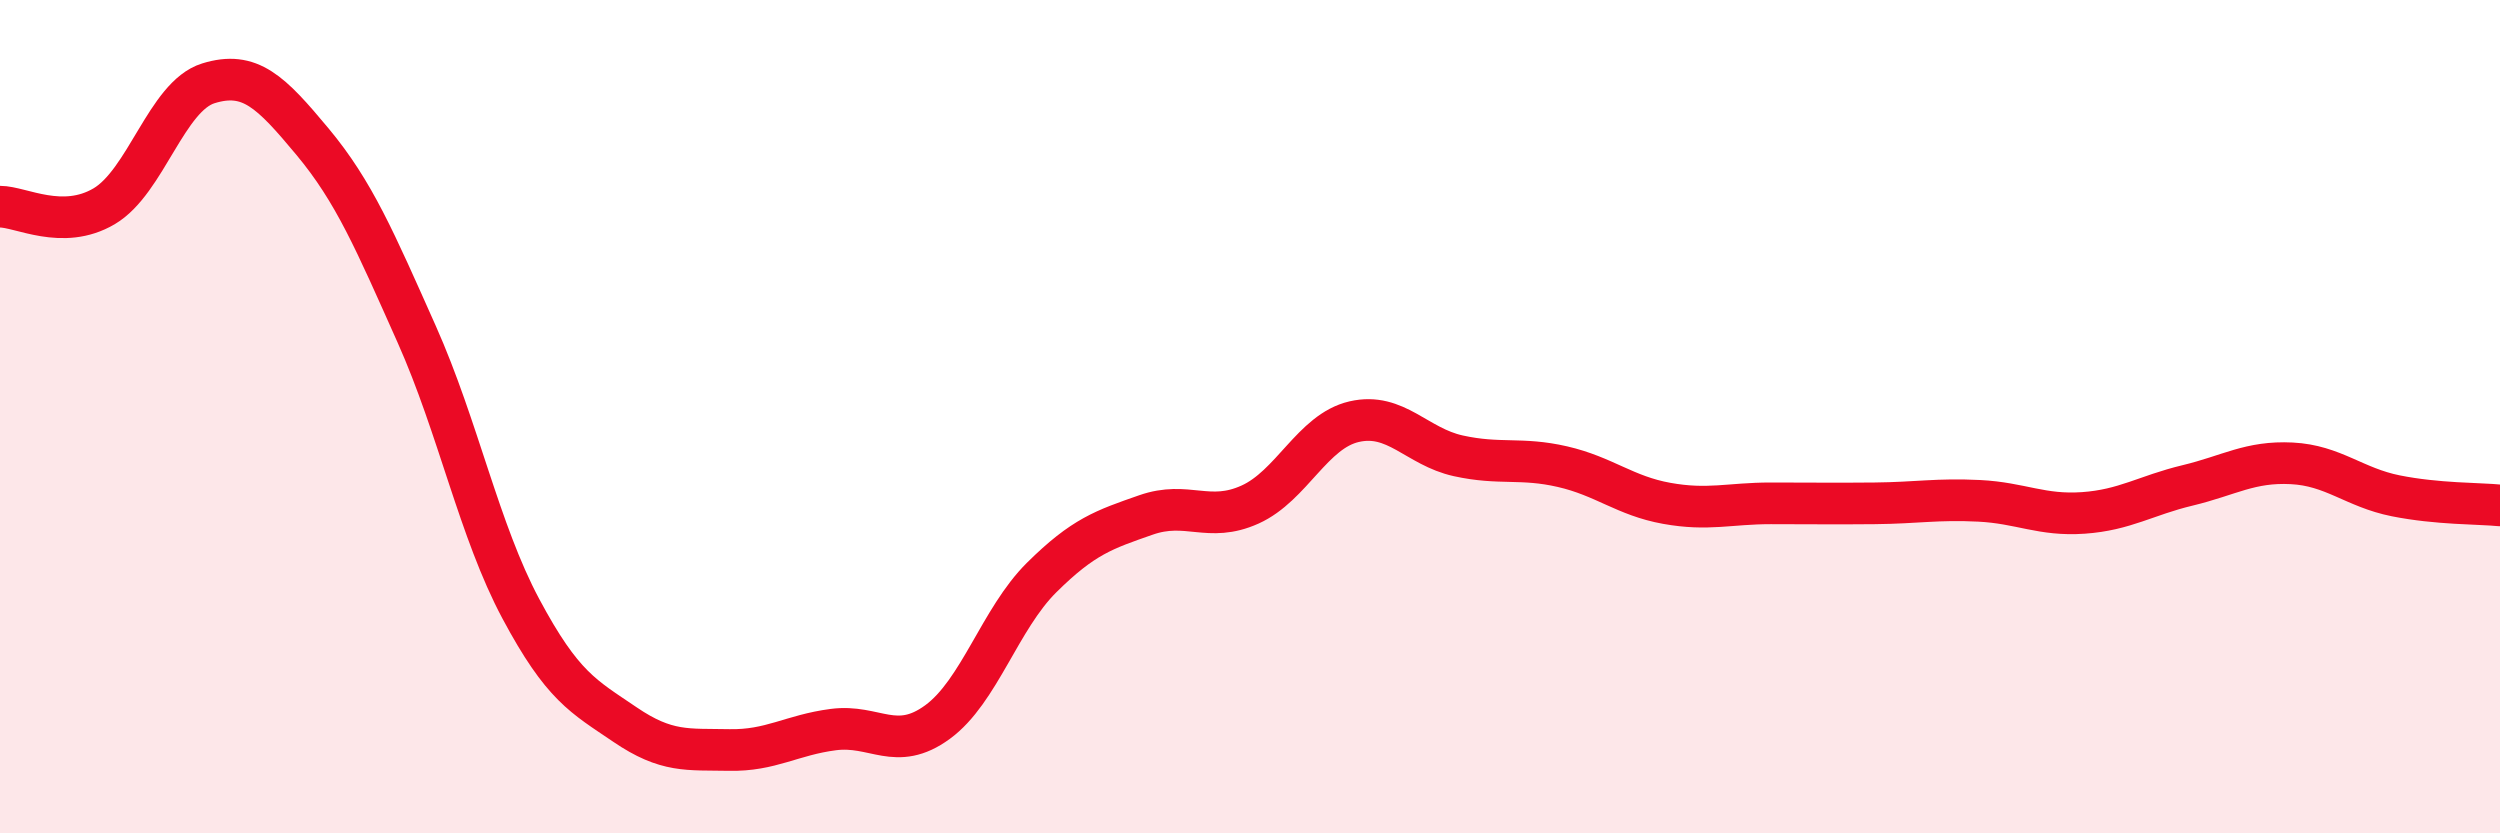 
    <svg width="60" height="20" viewBox="0 0 60 20" xmlns="http://www.w3.org/2000/svg">
      <path
        d="M 0,4.96 C 0.5,4.96 1.5,5.54 2.5,4.95 C 3.5,4.36 4,2.31 5,2 C 6,1.69 6.5,2.2 7.5,3.4 C 8.5,4.6 9,5.78 10,8.02 C 11,10.26 11.5,12.74 12.5,14.61 C 13.5,16.48 14,16.71 15,17.39 C 16,18.07 16.5,17.98 17.5,18 C 18.5,18.02 19,17.64 20,17.51 C 21,17.38 21.5,18.06 22.5,17.33 C 23.5,16.6 24,14.85 25,13.86 C 26,12.87 26.5,12.71 27.5,12.36 C 28.5,12.01 29,12.56 30,12.11 C 31,11.66 31.5,10.35 32.5,10.12 C 33.5,9.89 34,10.72 35,10.94 C 36,11.16 36.5,10.97 37.5,11.2 C 38.5,11.43 39,11.9 40,12.08 C 41,12.26 41.5,12.08 42.5,12.08 C 43.5,12.08 44,12.09 45,12.08 C 46,12.07 46.5,11.97 47.5,12.02 C 48.5,12.07 49,12.38 50,12.31 C 51,12.24 51.5,11.89 52.5,11.65 C 53.5,11.41 54,11.07 55,11.12 C 56,11.17 56.5,11.7 57.5,11.9 C 58.5,12.1 59.5,12.08 60,12.13L60 20L0 20Z"
        fill="#EB0A25"
        opacity="0.1"
        stroke-linecap="round"
        stroke-linejoin="round"
      />
      <path
        d="M 0,4.96 C 0.5,4.96 1.5,5.54 2.5,4.95 C 3.5,4.36 4,2.31 5,2 C 6,1.69 6.5,2.2 7.5,3.4 C 8.5,4.6 9,5.78 10,8.02 C 11,10.26 11.5,12.74 12.5,14.61 C 13.5,16.48 14,16.71 15,17.39 C 16,18.07 16.5,17.98 17.5,18 C 18.5,18.02 19,17.64 20,17.51 C 21,17.38 21.5,18.06 22.5,17.33 C 23.5,16.6 24,14.85 25,13.86 C 26,12.87 26.5,12.71 27.5,12.36 C 28.5,12.01 29,12.56 30,12.11 C 31,11.66 31.5,10.35 32.5,10.12 C 33.5,9.89 34,10.72 35,10.94 C 36,11.16 36.5,10.97 37.5,11.2 C 38.5,11.43 39,11.9 40,12.08 C 41,12.26 41.5,12.08 42.5,12.08 C 43.5,12.08 44,12.09 45,12.08 C 46,12.07 46.5,11.97 47.5,12.02 C 48.5,12.07 49,12.38 50,12.31 C 51,12.24 51.5,11.89 52.5,11.65 C 53.5,11.41 54,11.07 55,11.12 C 56,11.17 56.5,11.7 57.5,11.9 C 58.5,12.1 59.5,12.08 60,12.13"
        stroke="#EB0A25"
        stroke-width="1"
        fill="none"
        stroke-linecap="round"
        stroke-linejoin="round"
      />
    </svg>
  
